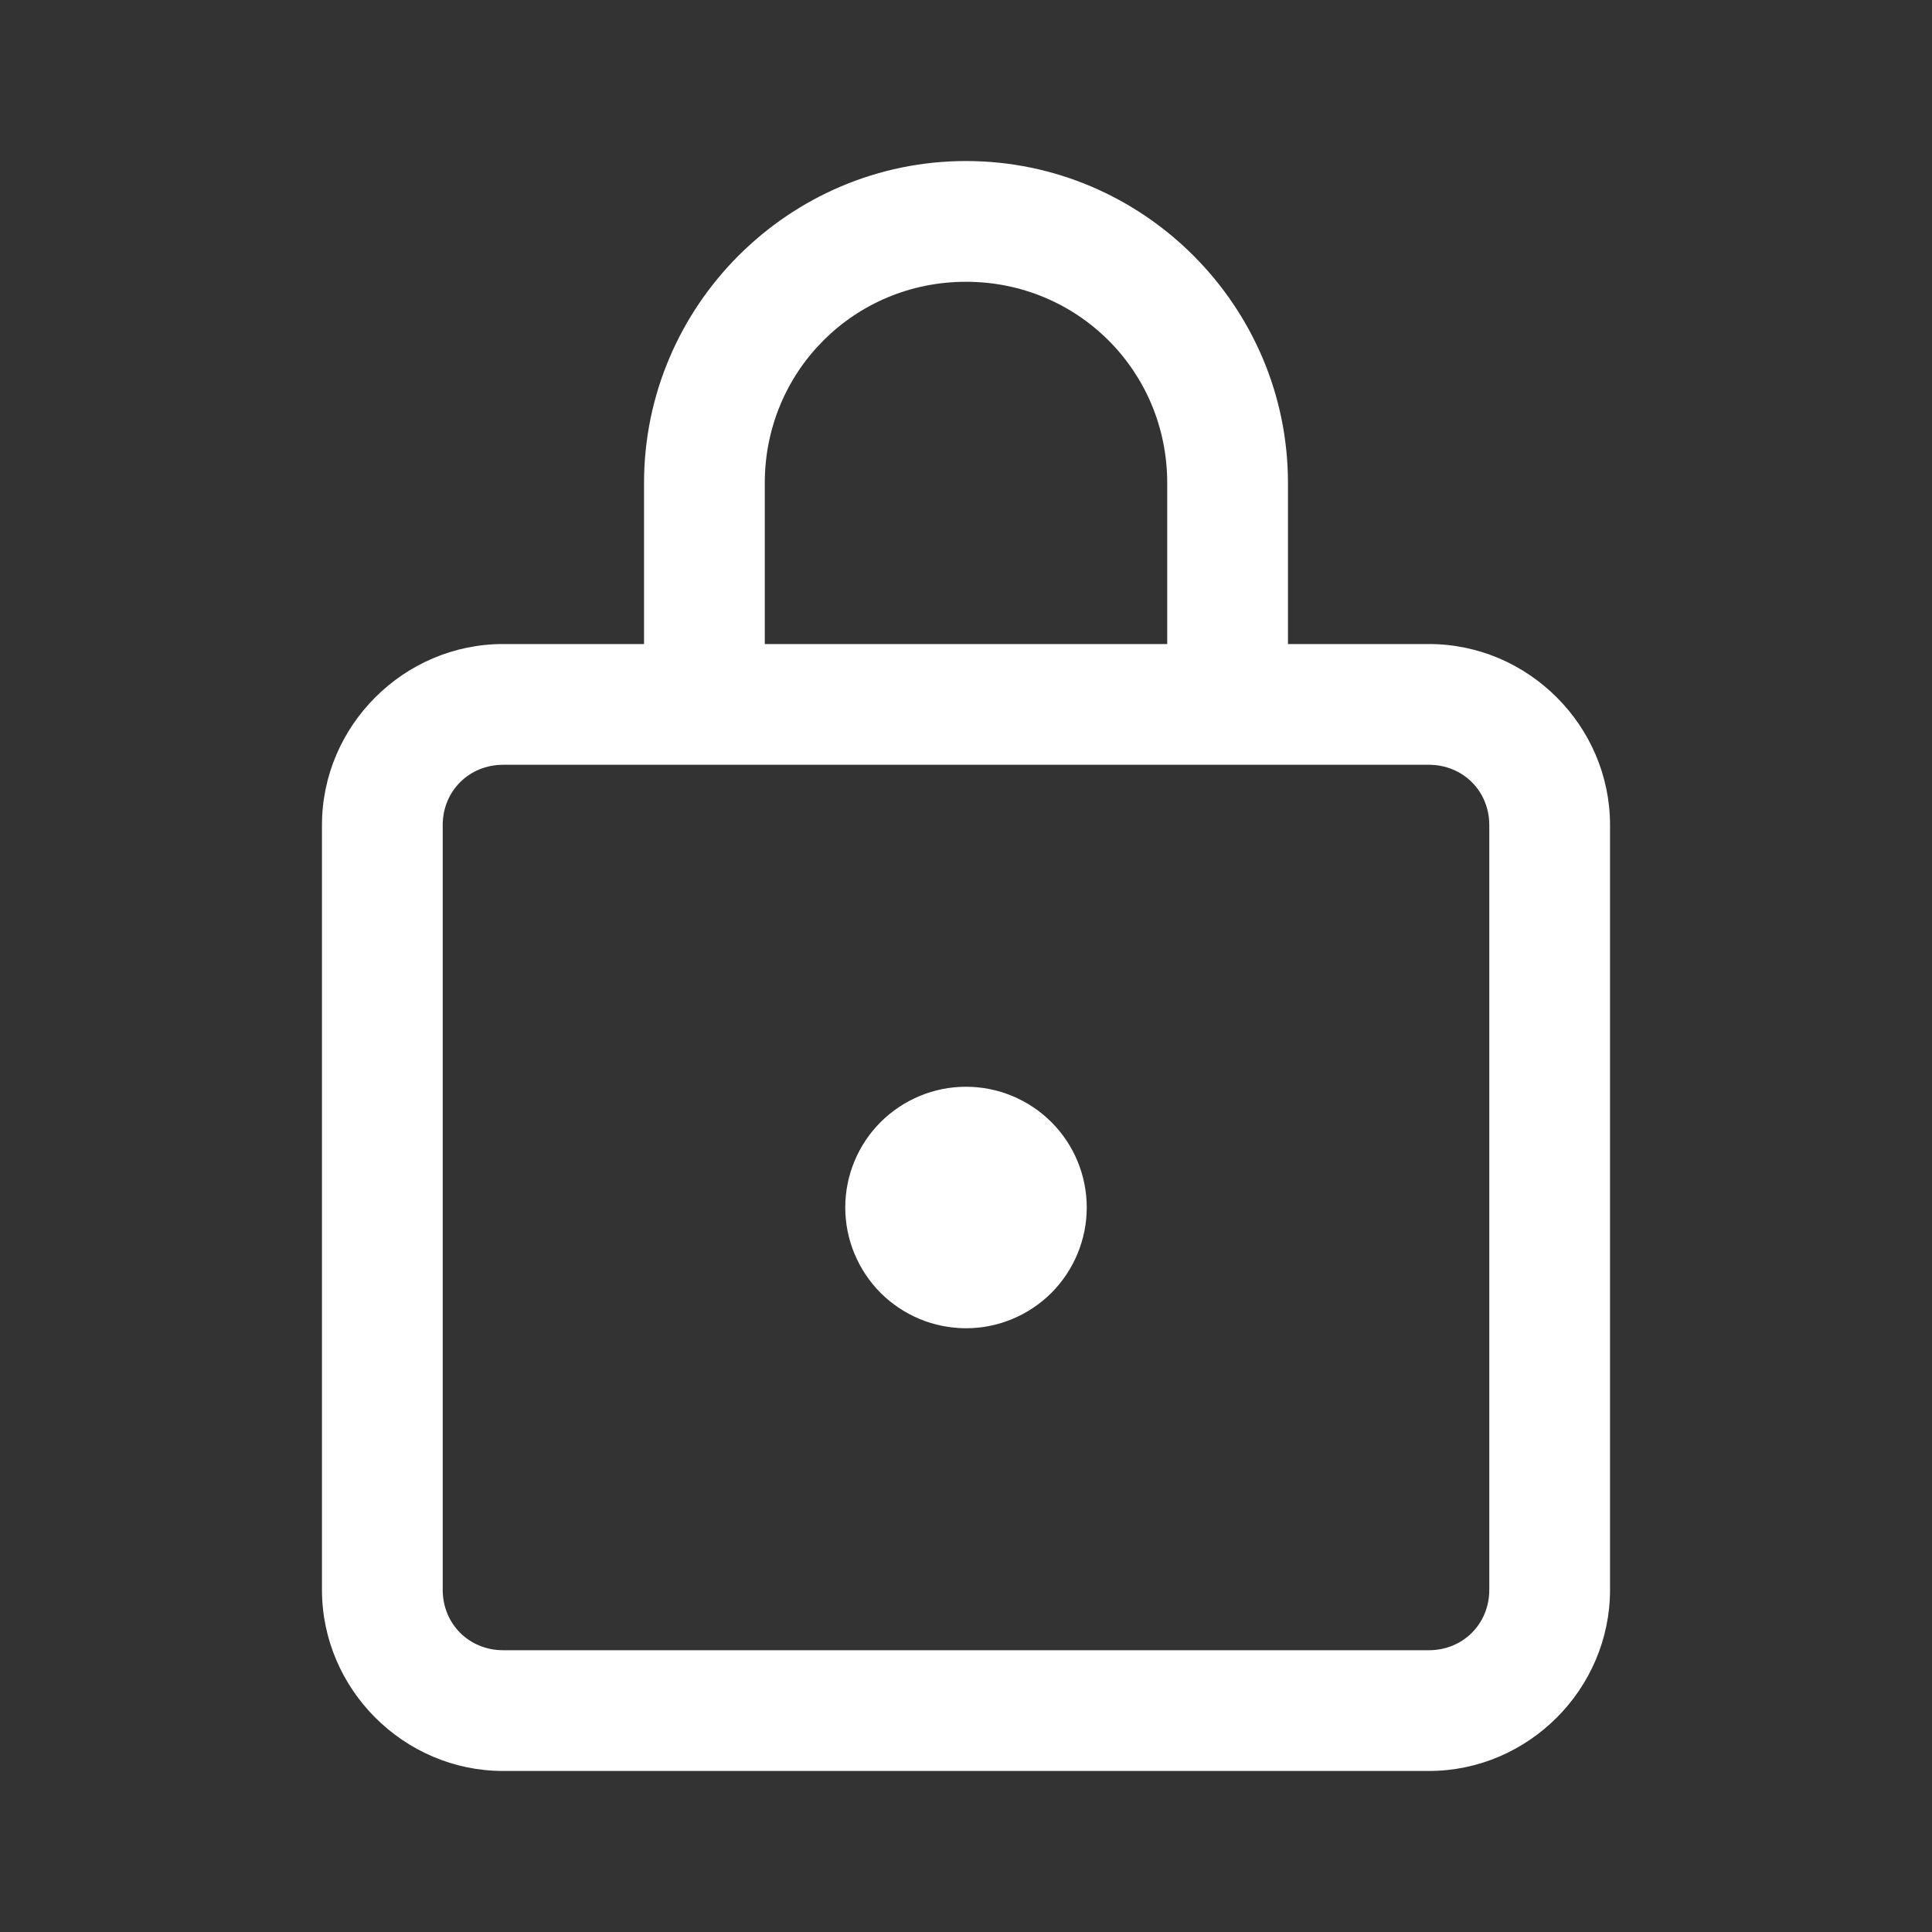 <svg width="20" height="20" viewBox="0 0 20 20" fill="none" xmlns="http://www.w3.org/2000/svg">
<rect x="0" y="0" width="20" height="20" fill="#333333" stroke="none"/>
<path d="M10 1.667C8.166 1.667 6.667 3.166 6.667 5V6.667H5.208C4.18 6.667 3.333 7.513 3.333 8.541V16.458C3.333 17.486 4.18 18.333 5.208 18.333H14.792C15.82 18.333 16.667 17.486 16.667 16.458V8.541C16.667 7.513 15.82 6.667 14.792 6.667H13.333V5C13.333 3.166 11.834 1.667 10 1.667ZM10 2.917C11.158 2.917 12.083 3.842 12.083 5V6.667H7.917V5C7.917 3.842 8.842 2.917 10 2.917ZM5.208 7.917H14.792C15.144 7.917 15.417 8.189 15.417 8.541V16.458C15.417 16.811 15.144 17.083 14.792 17.083H5.208C4.856 17.083 4.583 16.811 4.583 16.458V8.541C4.583 8.189 4.856 7.917 5.208 7.917ZM10 11.25C9.668 11.25 9.351 11.382 9.116 11.616C8.882 11.85 8.75 12.168 8.75 12.5C8.75 12.831 8.882 13.149 9.116 13.384C9.351 13.618 9.668 13.75 10 13.75C10.332 13.75 10.649 13.618 10.884 13.384C11.118 13.149 11.25 12.831 11.25 12.5C11.25 12.168 11.118 11.85 10.884 11.616C10.649 11.382 10.332 11.25 10 11.25Z" fill="white"/>
</svg>
